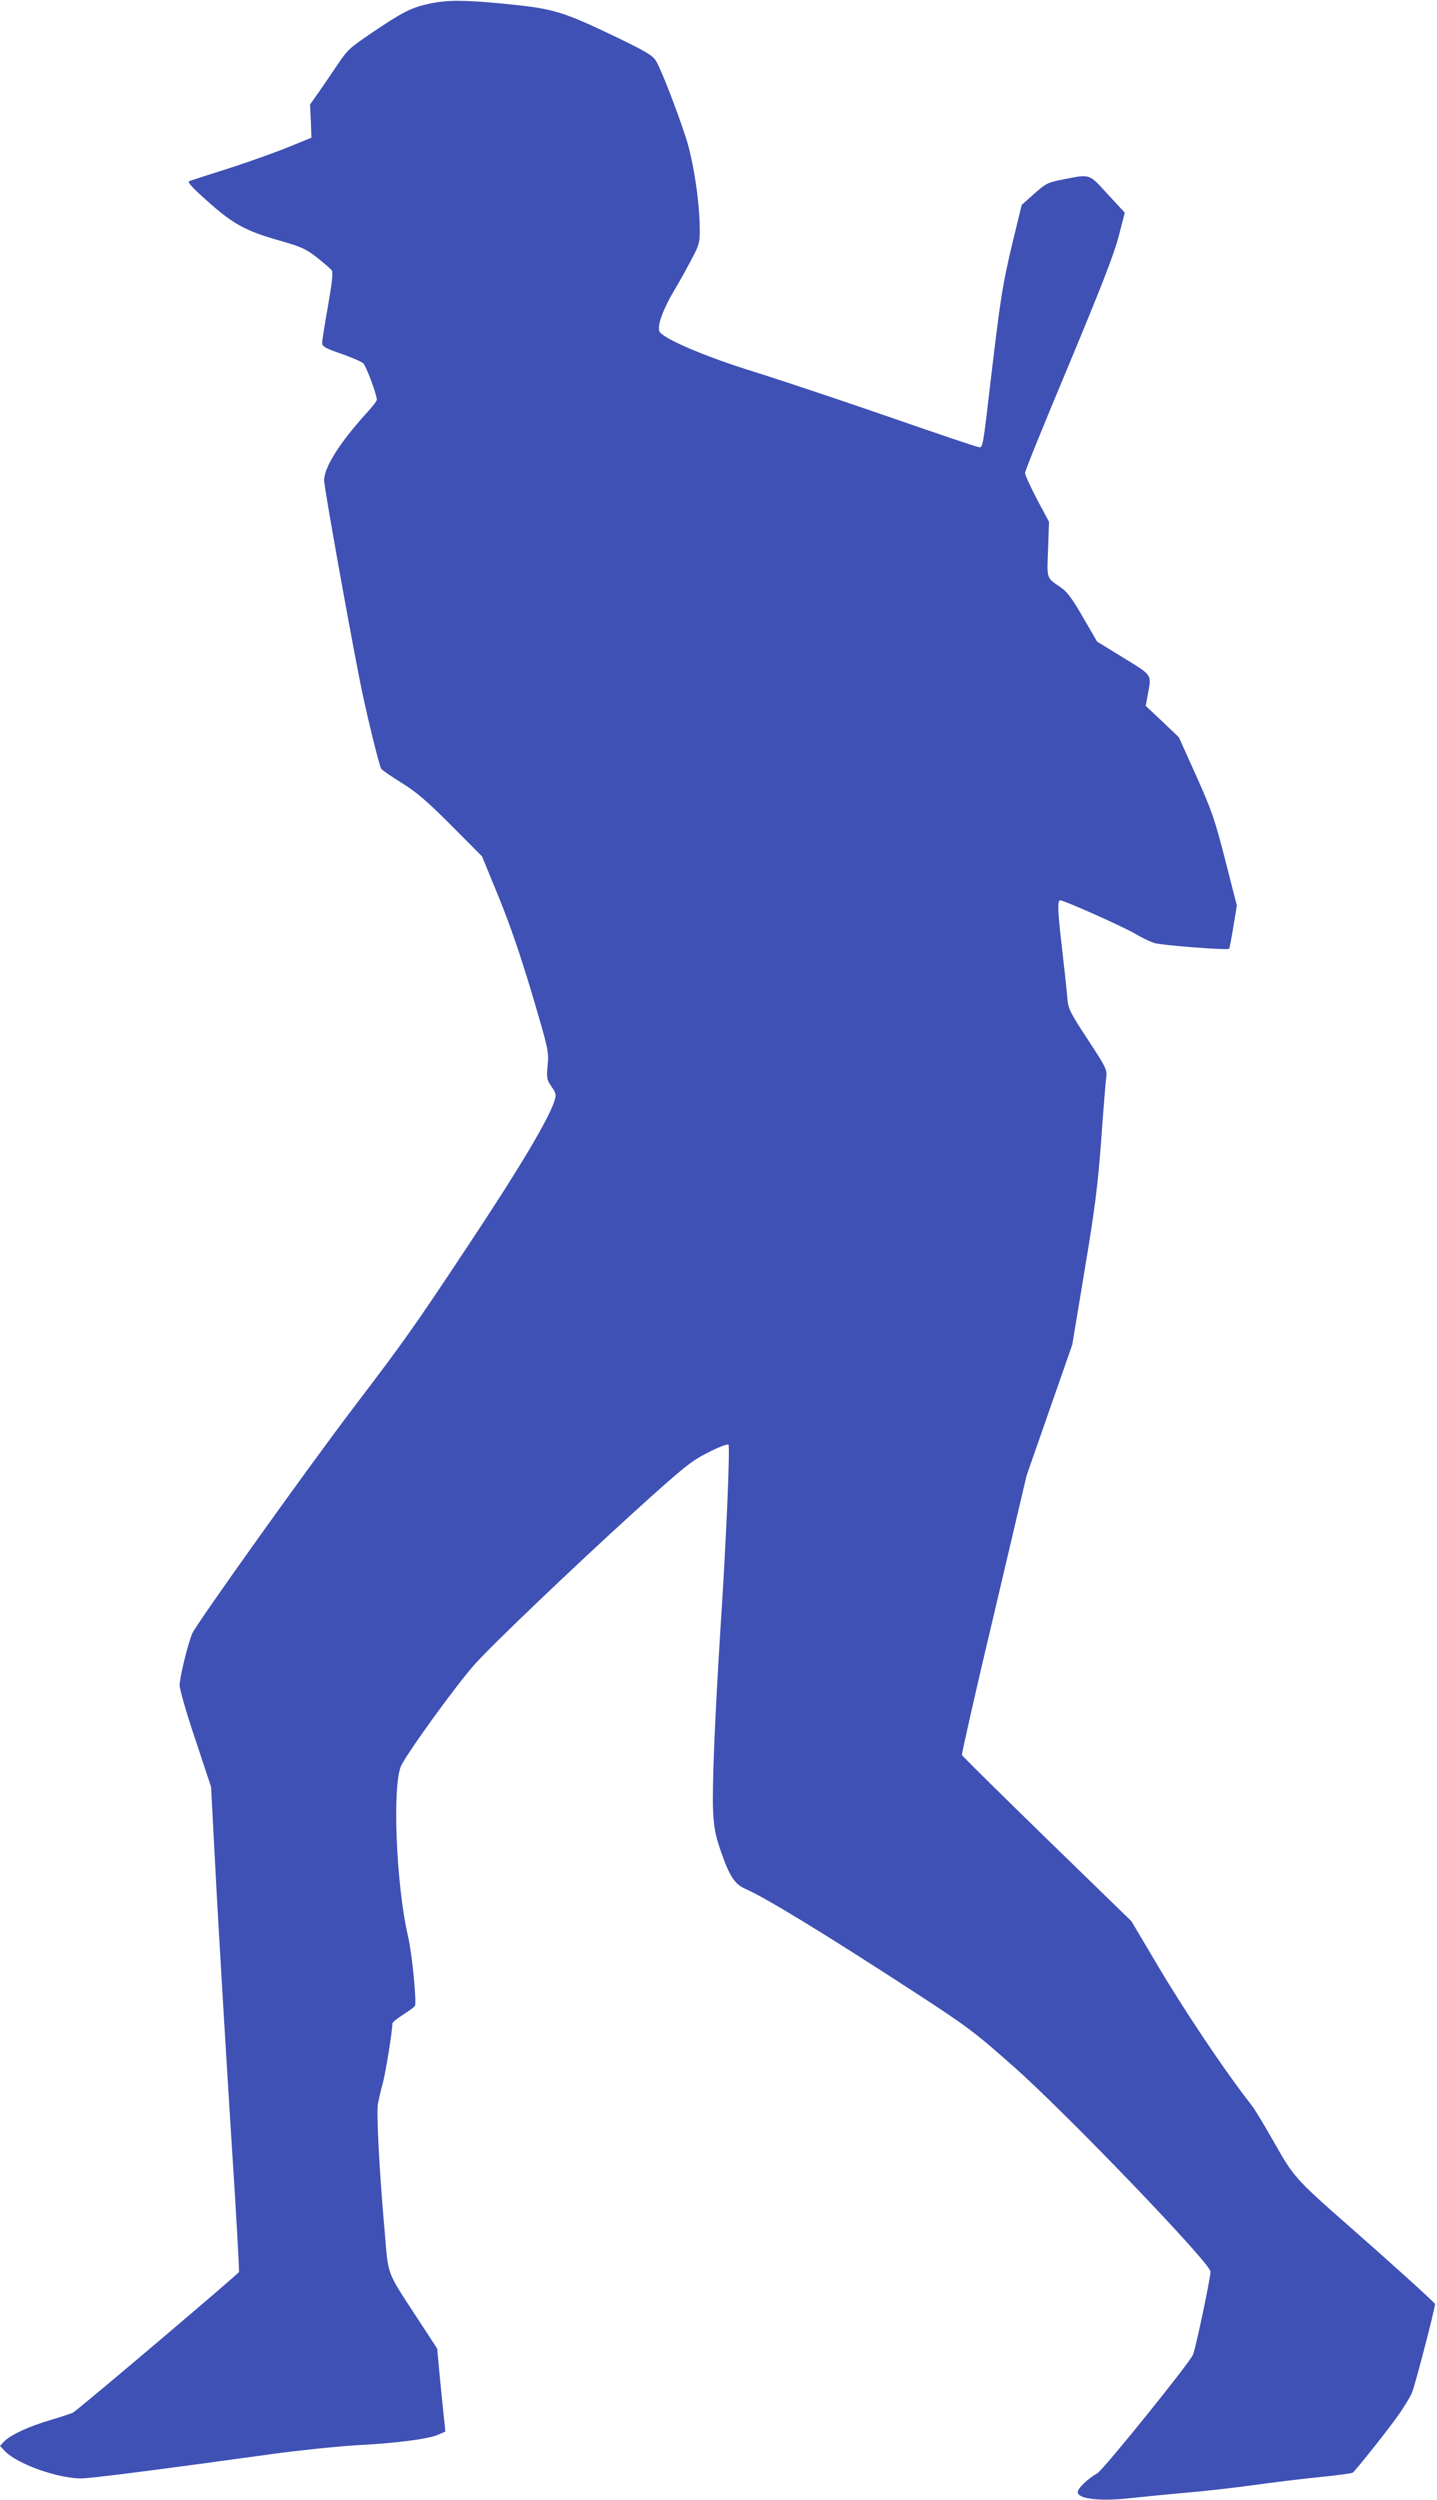 <?xml version="1.0" standalone="no"?>
<!DOCTYPE svg PUBLIC "-//W3C//DTD SVG 20010904//EN"
 "http://www.w3.org/TR/2001/REC-SVG-20010904/DTD/svg10.dtd">
<svg version="1.0" xmlns="http://www.w3.org/2000/svg"
 width="736pt" height="1280pt" viewBox="0 0 736 1280"
 preserveAspectRatio="xMidYMid meet">
<g transform="translate(0,1280) scale(0.1,-0.1)"
fill="#3f51b5" stroke="none">
<path d="M2198 12781 c-92 -20 -137 -43 -298 -152 -113 -77 -119 -83 -174
-164 -25 -38 -67 -99 -92 -135 l-46 -65 4 -85 3 -85 -115 -47 c-63 -26 -200
-75 -305 -109 -104 -33 -197 -63 -205 -66 -11 -3 6 -24 55 -69 163 -150 222
-184 418 -239 103 -30 126 -41 181 -84 35 -28 68 -56 74 -64 9 -10 4 -55 -18
-183 -17 -93 -30 -179 -30 -190 0 -18 15 -27 97 -55 54 -19 105 -41 114 -50
15 -15 69 -160 69 -186 0 -6 -26 -40 -58 -74 -135 -150 -212 -273 -212 -339 0
-31 114 -672 179 -1005 29 -153 103 -458 114 -472 5 -7 52 -39 105 -72 77 -48
129 -93 254 -218 l157 -158 86 -210 c58 -142 113 -303 171 -498 83 -280 85
-291 79 -360 -6 -67 -5 -75 20 -111 24 -35 25 -41 14 -75 -32 -97 -181 -347
-451 -753 -265 -400 -325 -484 -568 -803 -237 -311 -815 -1120 -836 -1170 -23
-56 -64 -225 -64 -264 0 -21 36 -146 81 -279 l80 -241 29 -550 c17 -303 50
-859 74 -1237 25 -377 42 -691 40 -697 -5 -12 -823 -705 -850 -720 -7 -4 -59
-21 -115 -38 -113 -33 -207 -77 -239 -111 l-20 -22 26 -27 c62 -65 269 -139
389 -139 48 0 365 40 980 125 138 19 333 39 435 45 205 11 360 31 415 54 l36
16 -5 52 c-4 29 -13 125 -22 213 l-15 160 -98 150 c-165 253 -151 216 -171
453 -27 300 -42 598 -35 646 4 22 15 73 26 111 15 57 49 269 49 305 0 5 24 25
54 44 30 19 57 39 61 45 10 17 -14 266 -35 356 -62 267 -82 784 -34 877 42 81
287 418 377 518 89 100 517 508 810 774 264 239 297 265 384 309 53 27 99 45
104 40 9 -9 -12 -505 -41 -943 -28 -442 -43 -804 -38 -927 4 -87 11 -127 37
-203 46 -135 73 -178 130 -202 106 -47 403 -228 866 -529 270 -176 305 -202
505 -379 275 -243 1009 -1008 1010 -1051 0 -32 -76 -395 -90 -426 -19 -44
-458 -588 -490 -607 -51 -29 -100 -77 -100 -96 0 -36 117 -49 279 -30 47 5
167 17 266 26 99 8 257 26 350 39 94 13 245 32 337 41 92 9 171 20 176 23 14
10 176 213 232 292 29 41 61 93 71 116 15 32 119 433 119 456 0 6 -232 216
-450 407 -262 230 -275 245 -374 420 -48 85 -100 171 -115 190 -138 176 -349
490 -501 749 l-115 194 -432 420 c-237 231 -434 425 -436 431 -2 6 71 331 164
721 l167 710 117 335 117 335 63 380 c53 317 67 427 85 665 11 157 23 303 26
325 5 37 -1 50 -95 193 -96 147 -100 156 -105 220 -3 37 -15 146 -26 242 -23
196 -25 250 -10 250 21 0 335 -140 389 -174 31 -18 74 -39 96 -45 43 -12 372
-37 380 -29 3 2 12 53 22 113 l18 108 -59 231 c-53 207 -68 252 -148 431 l-90
200 -85 81 -85 80 11 59 c19 103 25 95 -125 187 l-135 83 -72 124 c-53 93 -81
131 -112 152 -77 53 -73 41 -67 197 l5 140 -62 116 c-33 64 -61 124 -61 135 0
10 101 259 224 552 167 401 231 565 255 657 l32 123 -87 94 c-98 107 -88 104
-226 77 -82 -16 -90 -20 -151 -74 l-64 -57 -47 -193 c-52 -220 -61 -277 -111
-698 -41 -352 -41 -350 -60 -350 -8 0 -216 70 -463 156 -246 85 -557 189 -691
231 -247 76 -470 171 -484 207 -11 29 19 113 75 207 31 52 73 128 94 169 36
68 39 82 38 150 -1 141 -33 348 -71 465 -47 144 -127 351 -153 393 -17 28 -51
48 -193 117 -290 139 -330 151 -587 176 -207 20 -288 20 -382 0z"/>
</g>
</svg>
